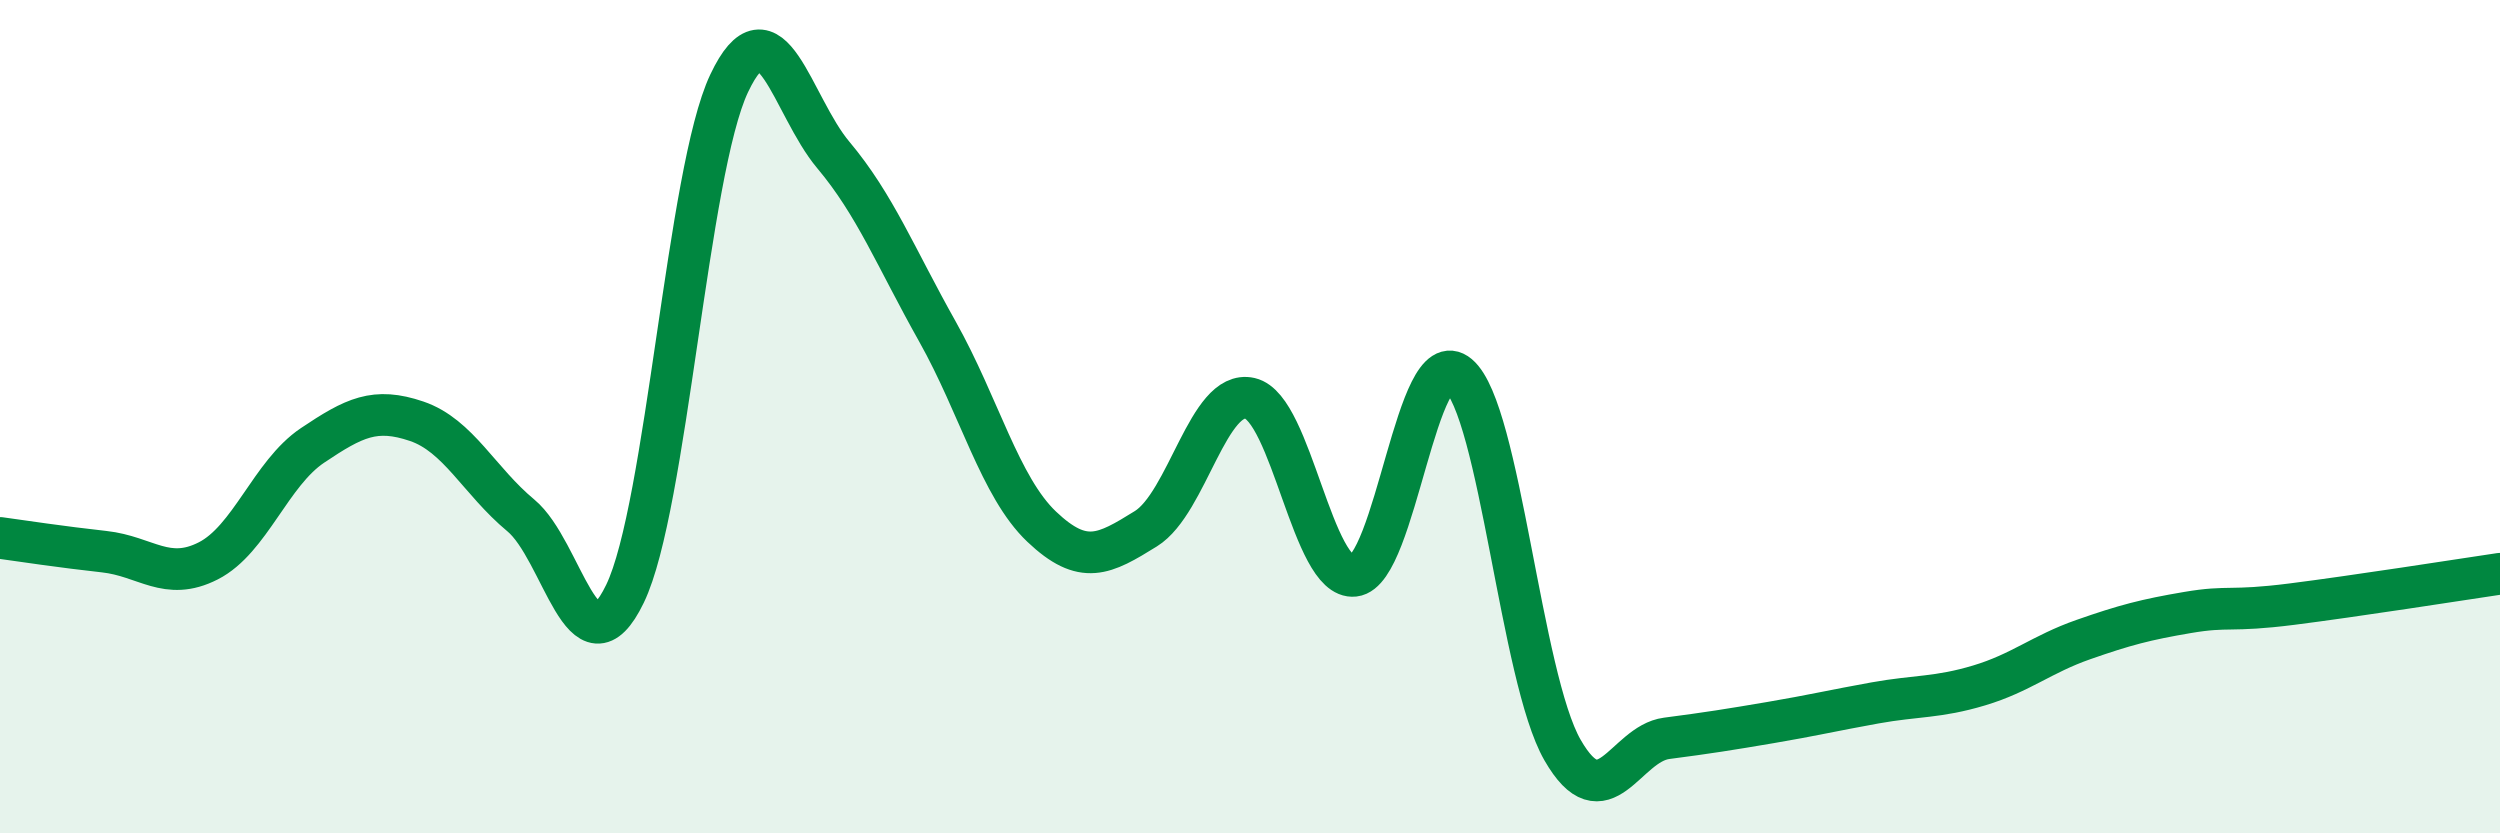 
    <svg width="60" height="20" viewBox="0 0 60 20" xmlns="http://www.w3.org/2000/svg">
      <path
        d="M 0,12.91 C 0.5,12.98 1.5,13.13 2.5,13.24 C 3.5,13.35 4,13.97 5,13.46 C 6,12.95 6.5,11.36 7.5,10.69 C 8.5,10.02 9,9.77 10,10.11 C 11,10.45 11.5,11.54 12.5,12.37 C 13.5,13.2 14,16.32 15,14.25 C 16,12.18 16.5,4.11 17.5,2 C 18.5,-0.11 19,2.53 20,3.72 C 21,4.91 21.5,6.18 22.5,7.96 C 23.5,9.74 24,11.69 25,12.64 C 26,13.59 26.5,13.31 27.5,12.69 C 28.5,12.07 29,9.33 30,9.56 C 31,9.79 31.5,13.93 32.5,13.82 C 33.5,13.71 34,8.16 35,9 C 36,9.84 36.5,16.26 37.5,18 C 38.5,19.74 39,17.85 40,17.72 C 41,17.59 41.5,17.51 42.5,17.34 C 43.5,17.17 44,17.05 45,16.87 C 46,16.69 46.5,16.75 47.5,16.45 C 48.5,16.15 49,15.7 50,15.35 C 51,15 51.5,14.87 52.5,14.7 C 53.5,14.53 53.5,14.69 55,14.5 C 56.5,14.31 59,13.92 60,13.77L60 20L0 20Z"
        fill="#008740"
        opacity="0.1"
        stroke-linecap="round"
        stroke-linejoin="round"
      />
      <path
        d="M 0,12.91 C 0.5,12.98 1.5,13.13 2.5,13.24 C 3.5,13.35 4,13.97 5,13.46 C 6,12.95 6.5,11.36 7.5,10.69 C 8.5,10.02 9,9.77 10,10.11 C 11,10.45 11.5,11.54 12.5,12.37 C 13.5,13.2 14,16.32 15,14.25 C 16,12.18 16.5,4.11 17.5,2 C 18.5,-0.11 19,2.53 20,3.72 C 21,4.91 21.5,6.18 22.5,7.96 C 23.5,9.74 24,11.69 25,12.64 C 26,13.59 26.5,13.31 27.5,12.69 C 28.5,12.07 29,9.33 30,9.56 C 31,9.79 31.5,13.93 32.5,13.82 C 33.5,13.71 34,8.16 35,9 C 36,9.84 36.5,16.26 37.5,18 C 38.5,19.74 39,17.85 40,17.72 C 41,17.59 41.5,17.51 42.5,17.34 C 43.5,17.17 44,17.05 45,16.87 C 46,16.69 46.5,16.75 47.5,16.45 C 48.5,16.15 49,15.7 50,15.35 C 51,15 51.5,14.87 52.5,14.7 C 53.5,14.53 53.5,14.69 55,14.5 C 56.5,14.31 59,13.92 60,13.77"
        stroke="#008740"
        stroke-width="1"
        fill="none"
        stroke-linecap="round"
        stroke-linejoin="round"
      />
    </svg>
  